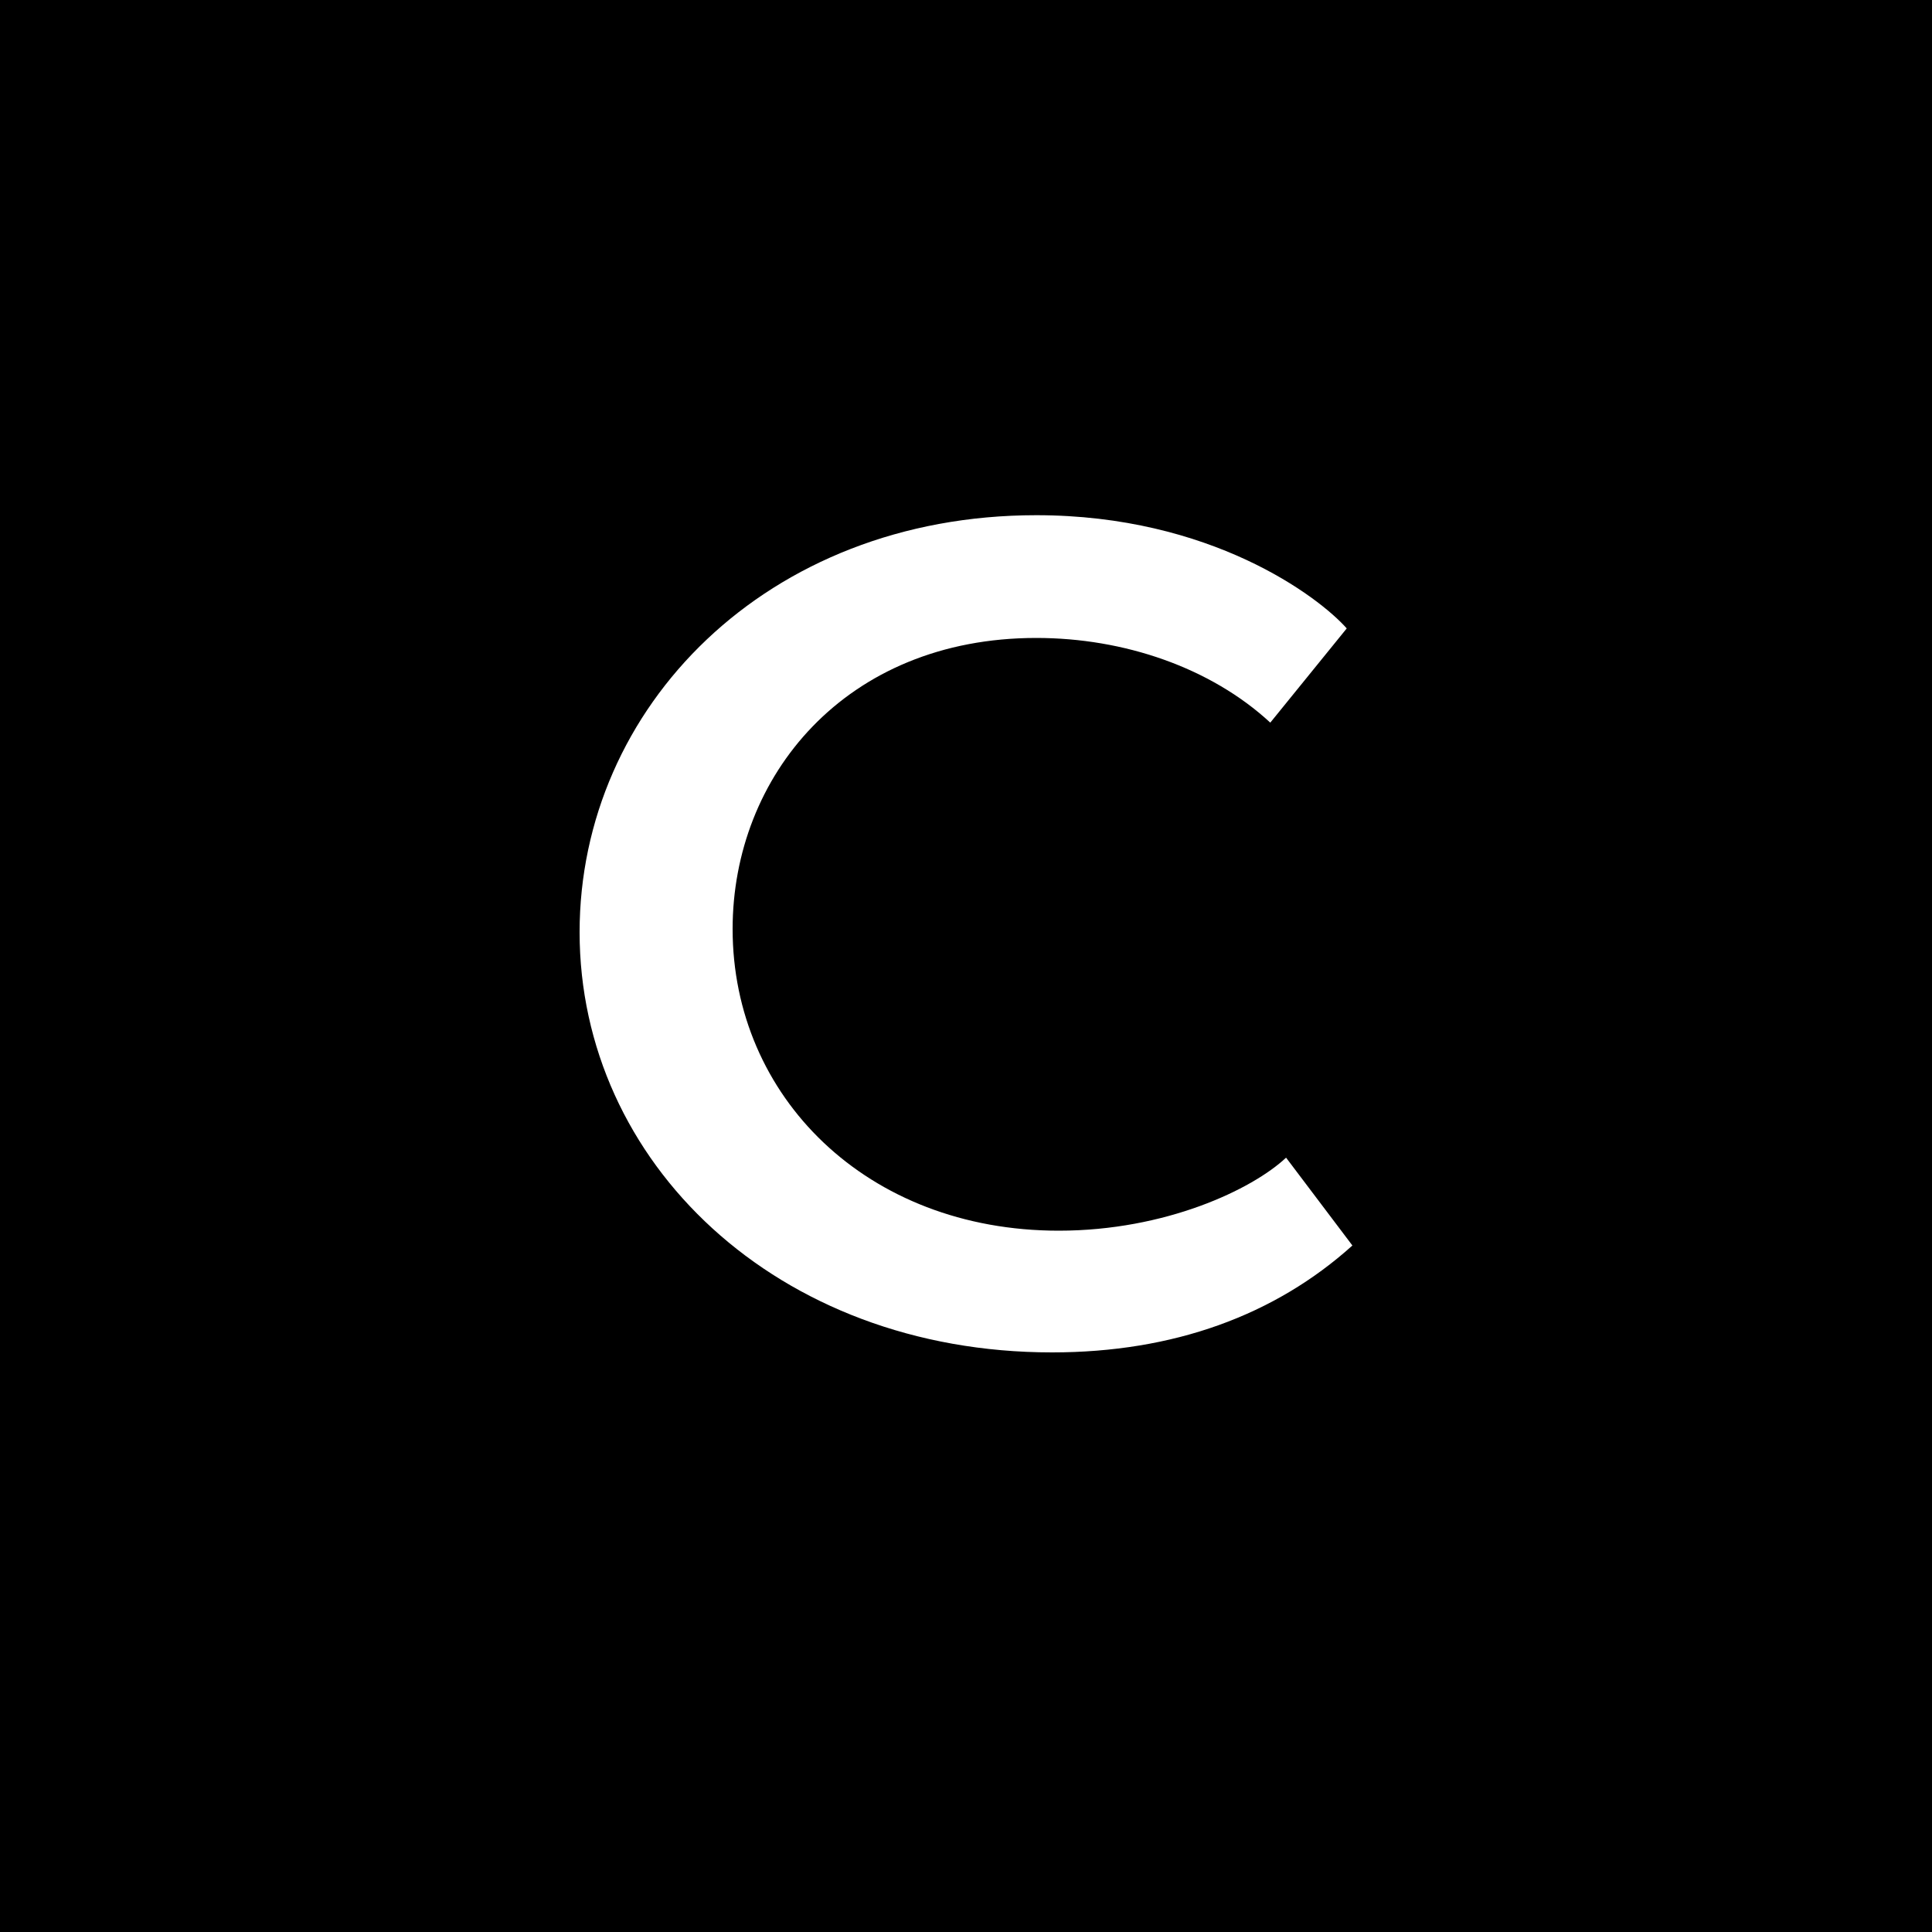 <svg fill="none" xmlns="http://www.w3.org/2000/svg" viewBox="0 0 30 30">
    <style>
        path {
            fill: #000000;
        }
        path:last-child {
            fill: #FFFFFF;
        }
        @media (prefers-color-scheme: dark) {
            path {
                fill: #FFFFFF;
            }
            path:last-child {
                fill: #000000;
            }
        }
    </style>
    <path fill="#000000" d="M0 0h30v30H0V0z" />
    <path fill="#FFFFFF" fill-rule="evenodd" clip-rule="evenodd" d="M11.376 14.426c0-2.367 1.746-4.52 4.716-4.52 1.362 0 2.707.46 3.633 1.315l1.187-1.463C20.476 9.265 18.8 8 16.092 8 11.9 8 9 10.99 9 14.475 9 18.042 12.057 21 16.336 21c1.886 0 3.459-.575 4.664-1.66l-1.03-1.364c-.525.493-1.87 1.134-3.529 1.134-2.987 0-5.065-2.087-5.065-4.684z" />
</svg>